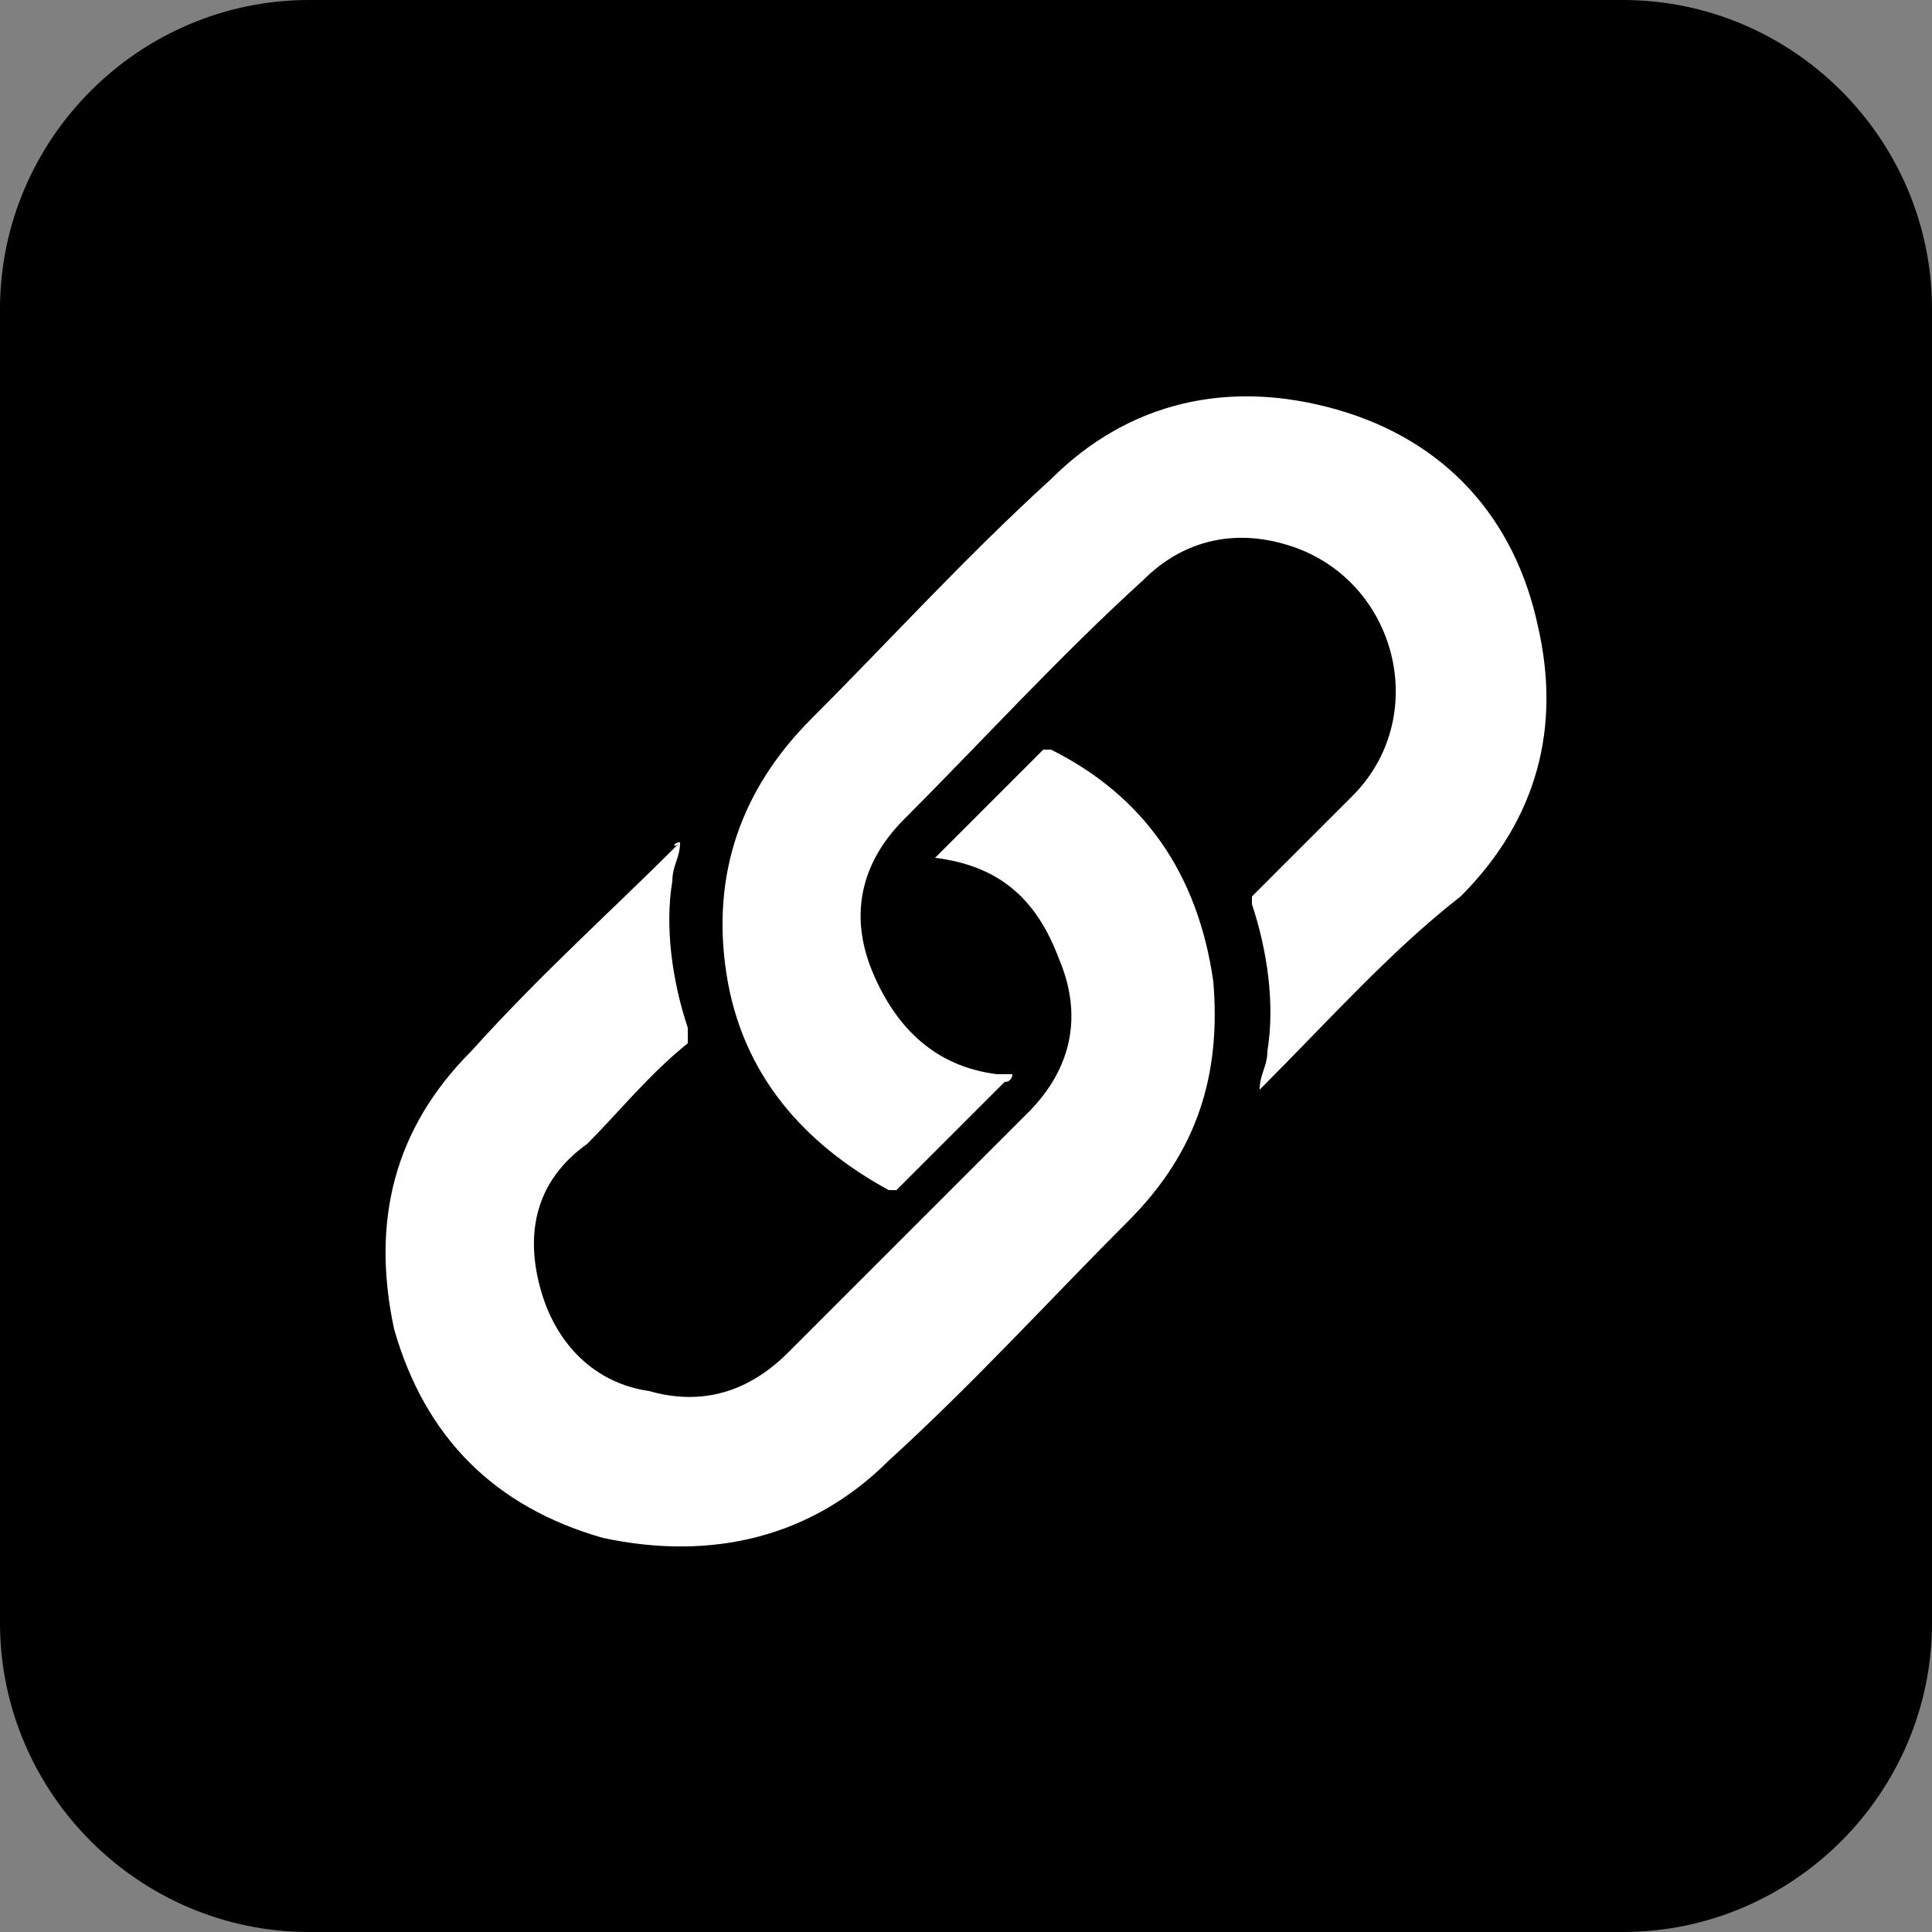 <?xml version="1.0" encoding="utf-8"?>
<!-- Generator: Adobe Illustrator 27.1.1, SVG Export Plug-In . SVG Version: 6.00 Build 0)  -->
<svg version="1.1" id="Layer_1" xmlns="http://www.w3.org/2000/svg" xmlns:xlink="http://www.w3.org/1999/xlink" x="0px" y="0px"
	 viewBox="0 0 25 25" style="enable-background:new 0 0 25 25;" xml:space="preserve">
<rect x="0" y="0" width="25" height="25" fill="#808080" stroke="none"/>
<style type="text/css">
	.st0{fill:#FFFFFF;}
</style>
<g>
	<path d="M21,0H4C1.8,0,0,1.8,0,4v17c0,2.2,1.8,4,4,4h17c2.2,0,4-1.8,4-4V4C25,1.8,23.2,0,21,0z"/>
	<g>
		<path class="st0" d="M8.8,10.9c0,0.2-0.1,0.3-0.1,0.5c-0.1,0.6,0,1.3,0.2,1.9c0,0.1,0,0.1,0,0.2c-0.5,0.4-0.9,0.9-1.3,1.3
			C6.9,15.3,6.8,16,7,16.7c0.2,0.7,0.7,1.2,1.4,1.3c0.7,0.2,1.3,0,1.8-0.5c1-1,2.1-2.1,3.1-3.1c0.6-0.6,0.7-1.3,0.4-2
			c-0.3-0.8-0.8-1.2-1.6-1.3c0,0,0,0,0,0c0,0,0,0,0,0c0,0,0,0,0.1-0.1c0.4-0.4,0.9-0.9,1.3-1.3c0,0,0.1,0,0.1,0
			c1.2,0.6,1.9,1.6,2.1,3c0.1,1.2-0.2,2.2-1.1,3.1c-1,1-2,2.1-3.1,3.1c-1,1-2.3,1.3-3.7,1c-1.4-0.4-2.3-1.3-2.7-2.7
			c-0.3-1.4,0-2.6,1-3.6C7,12.6,7.9,11.8,8.8,10.9C8.7,11,8.7,10.9,8.8,10.9z"/>
		<path class="st0" d="M16.3,14.1c0-0.2,0.1-0.3,0.1-0.5c0.1-0.6,0-1.3-0.2-1.9c0-0.1,0-0.1,0-0.1c0.4-0.4,0.9-0.9,1.3-1.3
			c1-1,0.6-2.7-0.7-3.2c-0.8-0.3-1.5-0.1-2,0.4c-1.1,1-2.1,2.1-3.1,3.1c-0.6,0.6-0.7,1.3-0.4,2c0.3,0.7,0.8,1.2,1.6,1.3
			c0,0,0,0,0.1,0c0,0,0,0,0.1,0c0,0,0,0.1-0.1,0.1c-0.5,0.5-0.9,0.9-1.4,1.4c0,0-0.1,0-0.1,0c-1.1-0.6-1.9-1.5-2.1-2.8
			c-0.2-1.3,0.2-2.4,1.1-3.3c1-1,2-2.1,3.1-3.1c1-1,2.3-1.3,3.7-0.9c1.4,0.4,2.3,1.4,2.6,2.8c0.3,1.3,0,2.5-1,3.5
			C18,12.3,17.2,13.2,16.3,14.1C16.3,14,16.3,14,16.3,14.1z"/>
	</g>
</g>
</svg>

